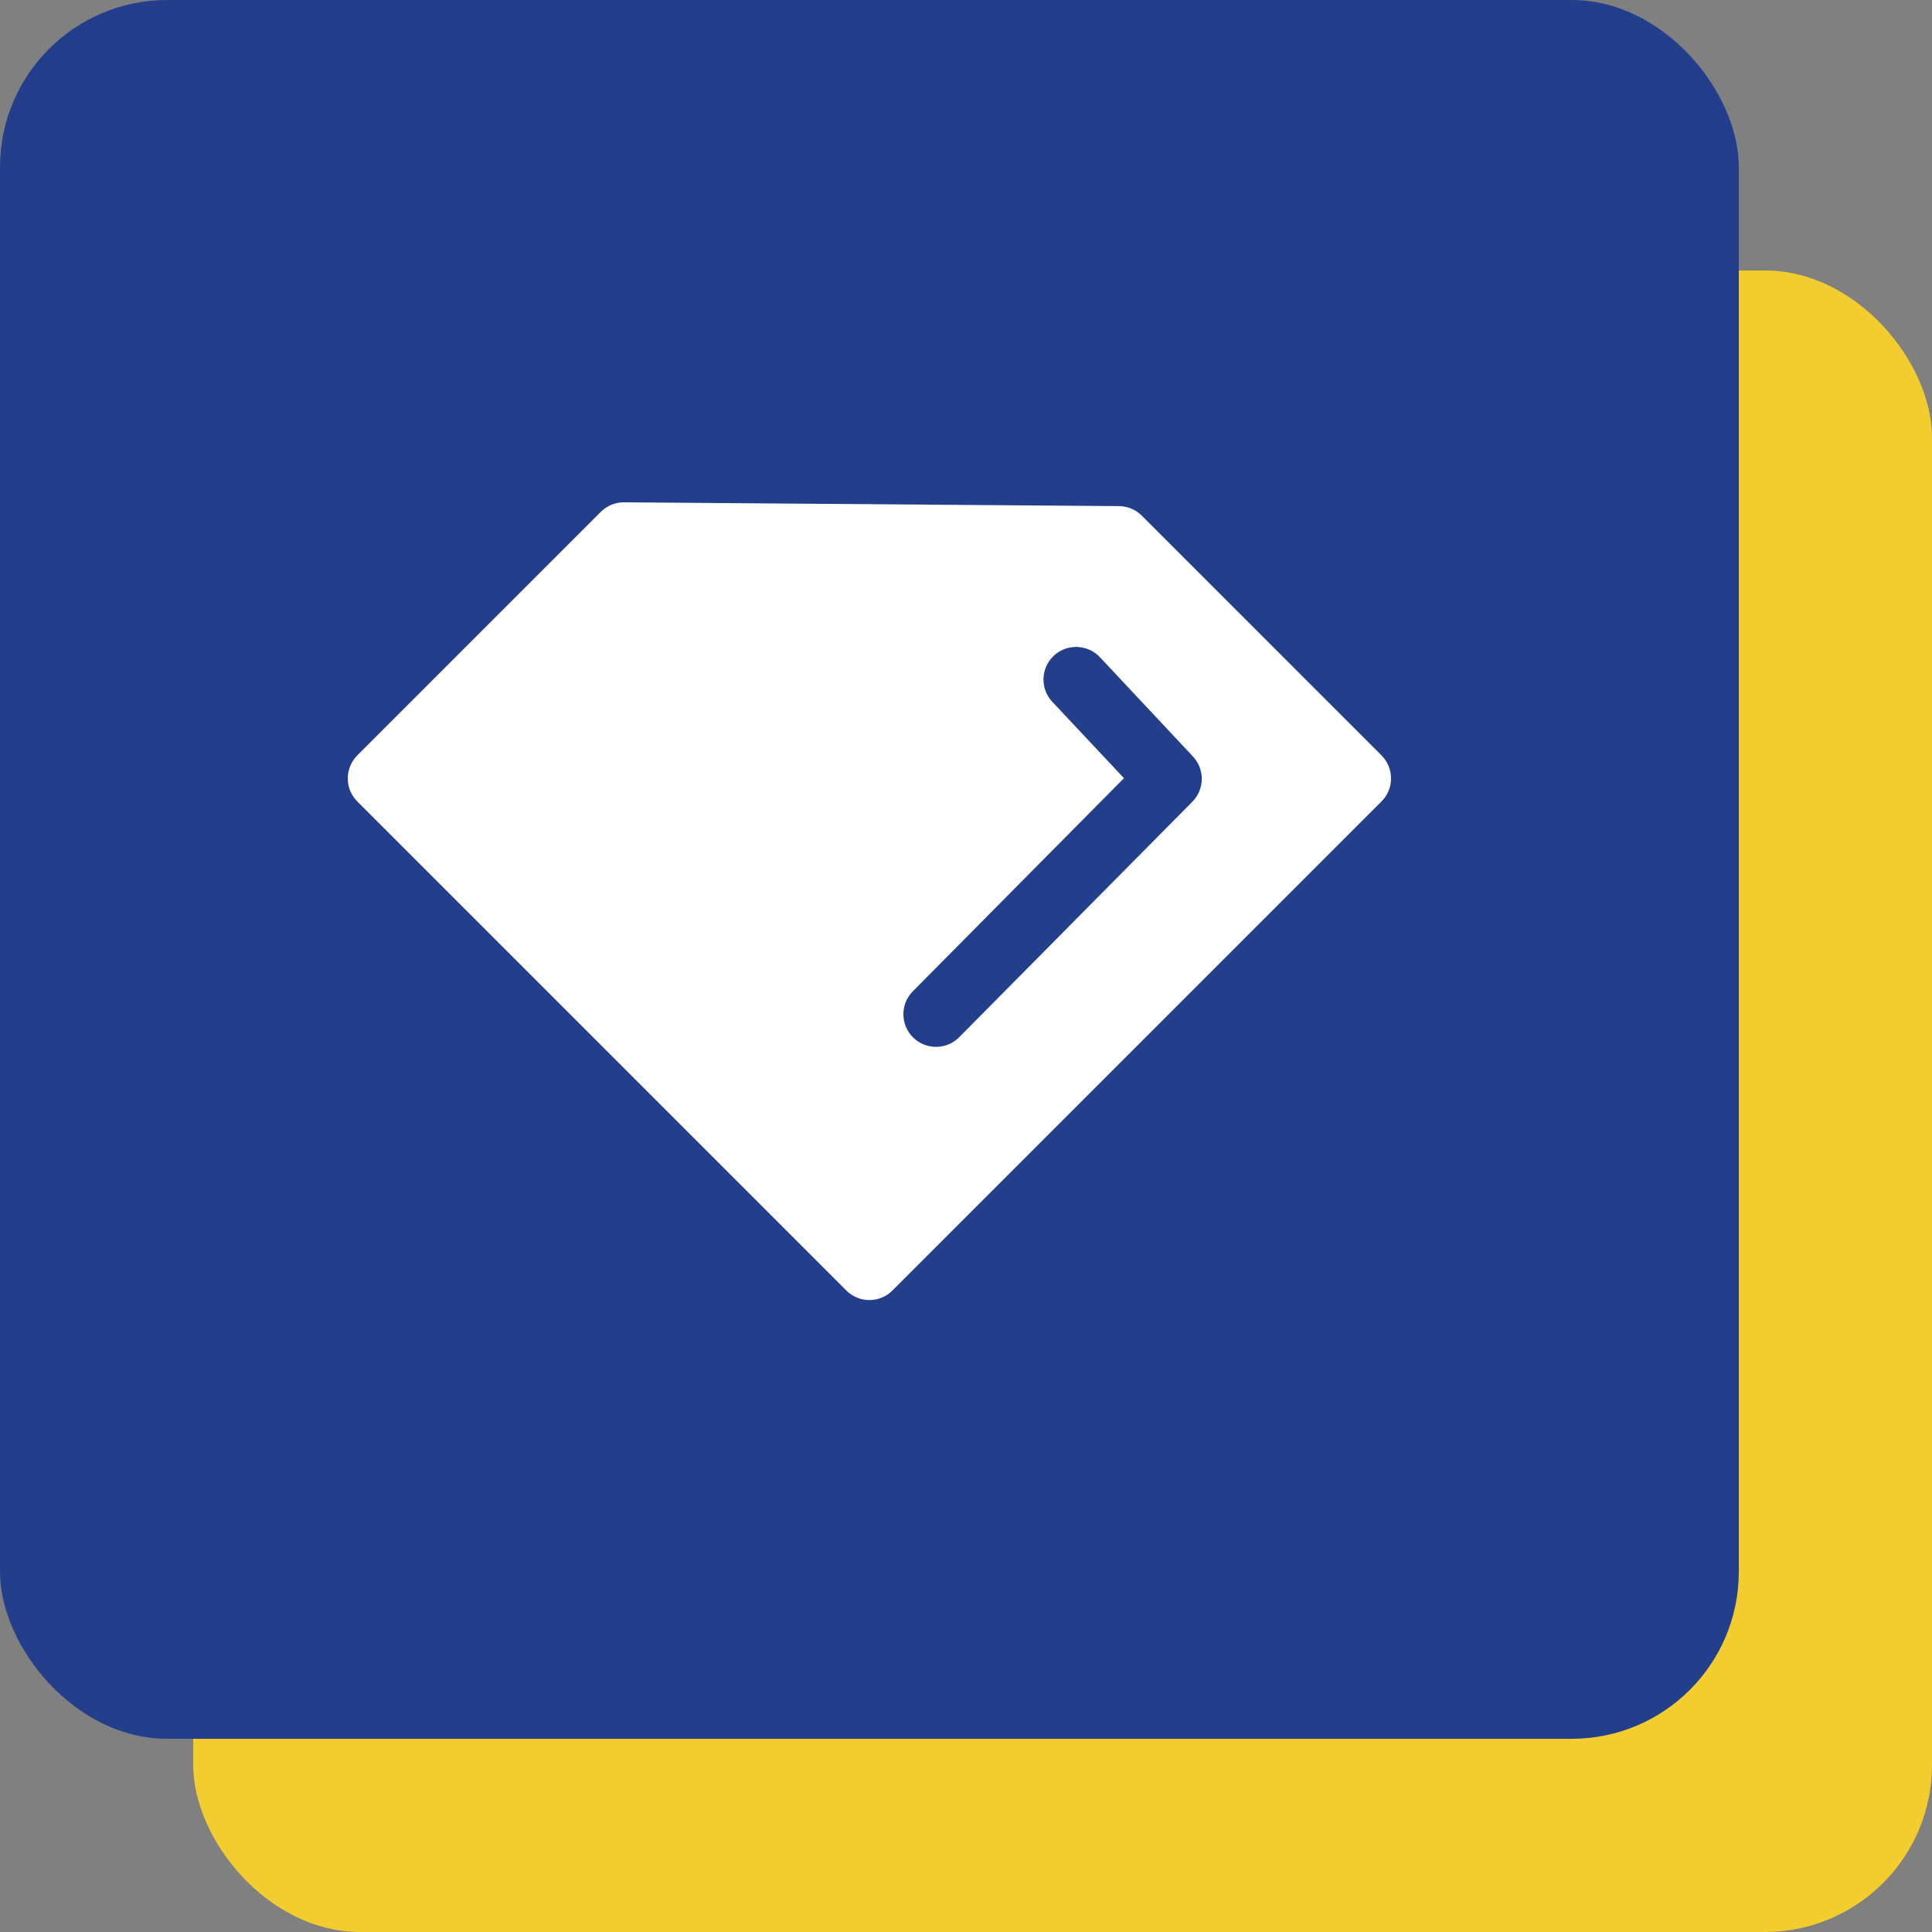 <svg width="50" height="50" viewBox="0 0 50 50" fill="none" xmlns="http://www.w3.org/2000/svg">
<rect x="0" y="0" width="50" height="50" fill="#808080" stroke="none"/>
<rect x="5" y="7" width="45" height="43" rx="4.325" fill="#F3CC30"/>
<rect width="45" height="45" rx="4.325" fill="#233F8C"/>
<path d="M35.752 19.548L29.549 13.345C29.392 13.188 29.18 13.1 28.959 13.098L16.152 13C15.926 12.998 15.709 13.087 15.549 13.247L9.247 19.549C8.918 19.879 8.918 20.412 9.247 20.742L21.903 33.398C22.233 33.728 22.767 33.728 23.096 33.398L35.752 20.742C36.082 20.412 36.082 19.878 35.752 19.548ZM30.859 20.748L24.824 26.843C24.496 27.174 23.962 27.177 23.63 26.849C23.299 26.52 23.296 25.986 23.624 25.655L29.088 20.139L27.241 18.171C26.918 17.836 26.928 17.302 27.264 16.978C27.428 16.82 27.649 16.736 27.876 16.743C28.104 16.75 28.319 16.848 28.473 17.016L30.875 19.579C31.184 19.91 31.177 20.426 30.859 20.748Z" fill="white"/>
</svg>
